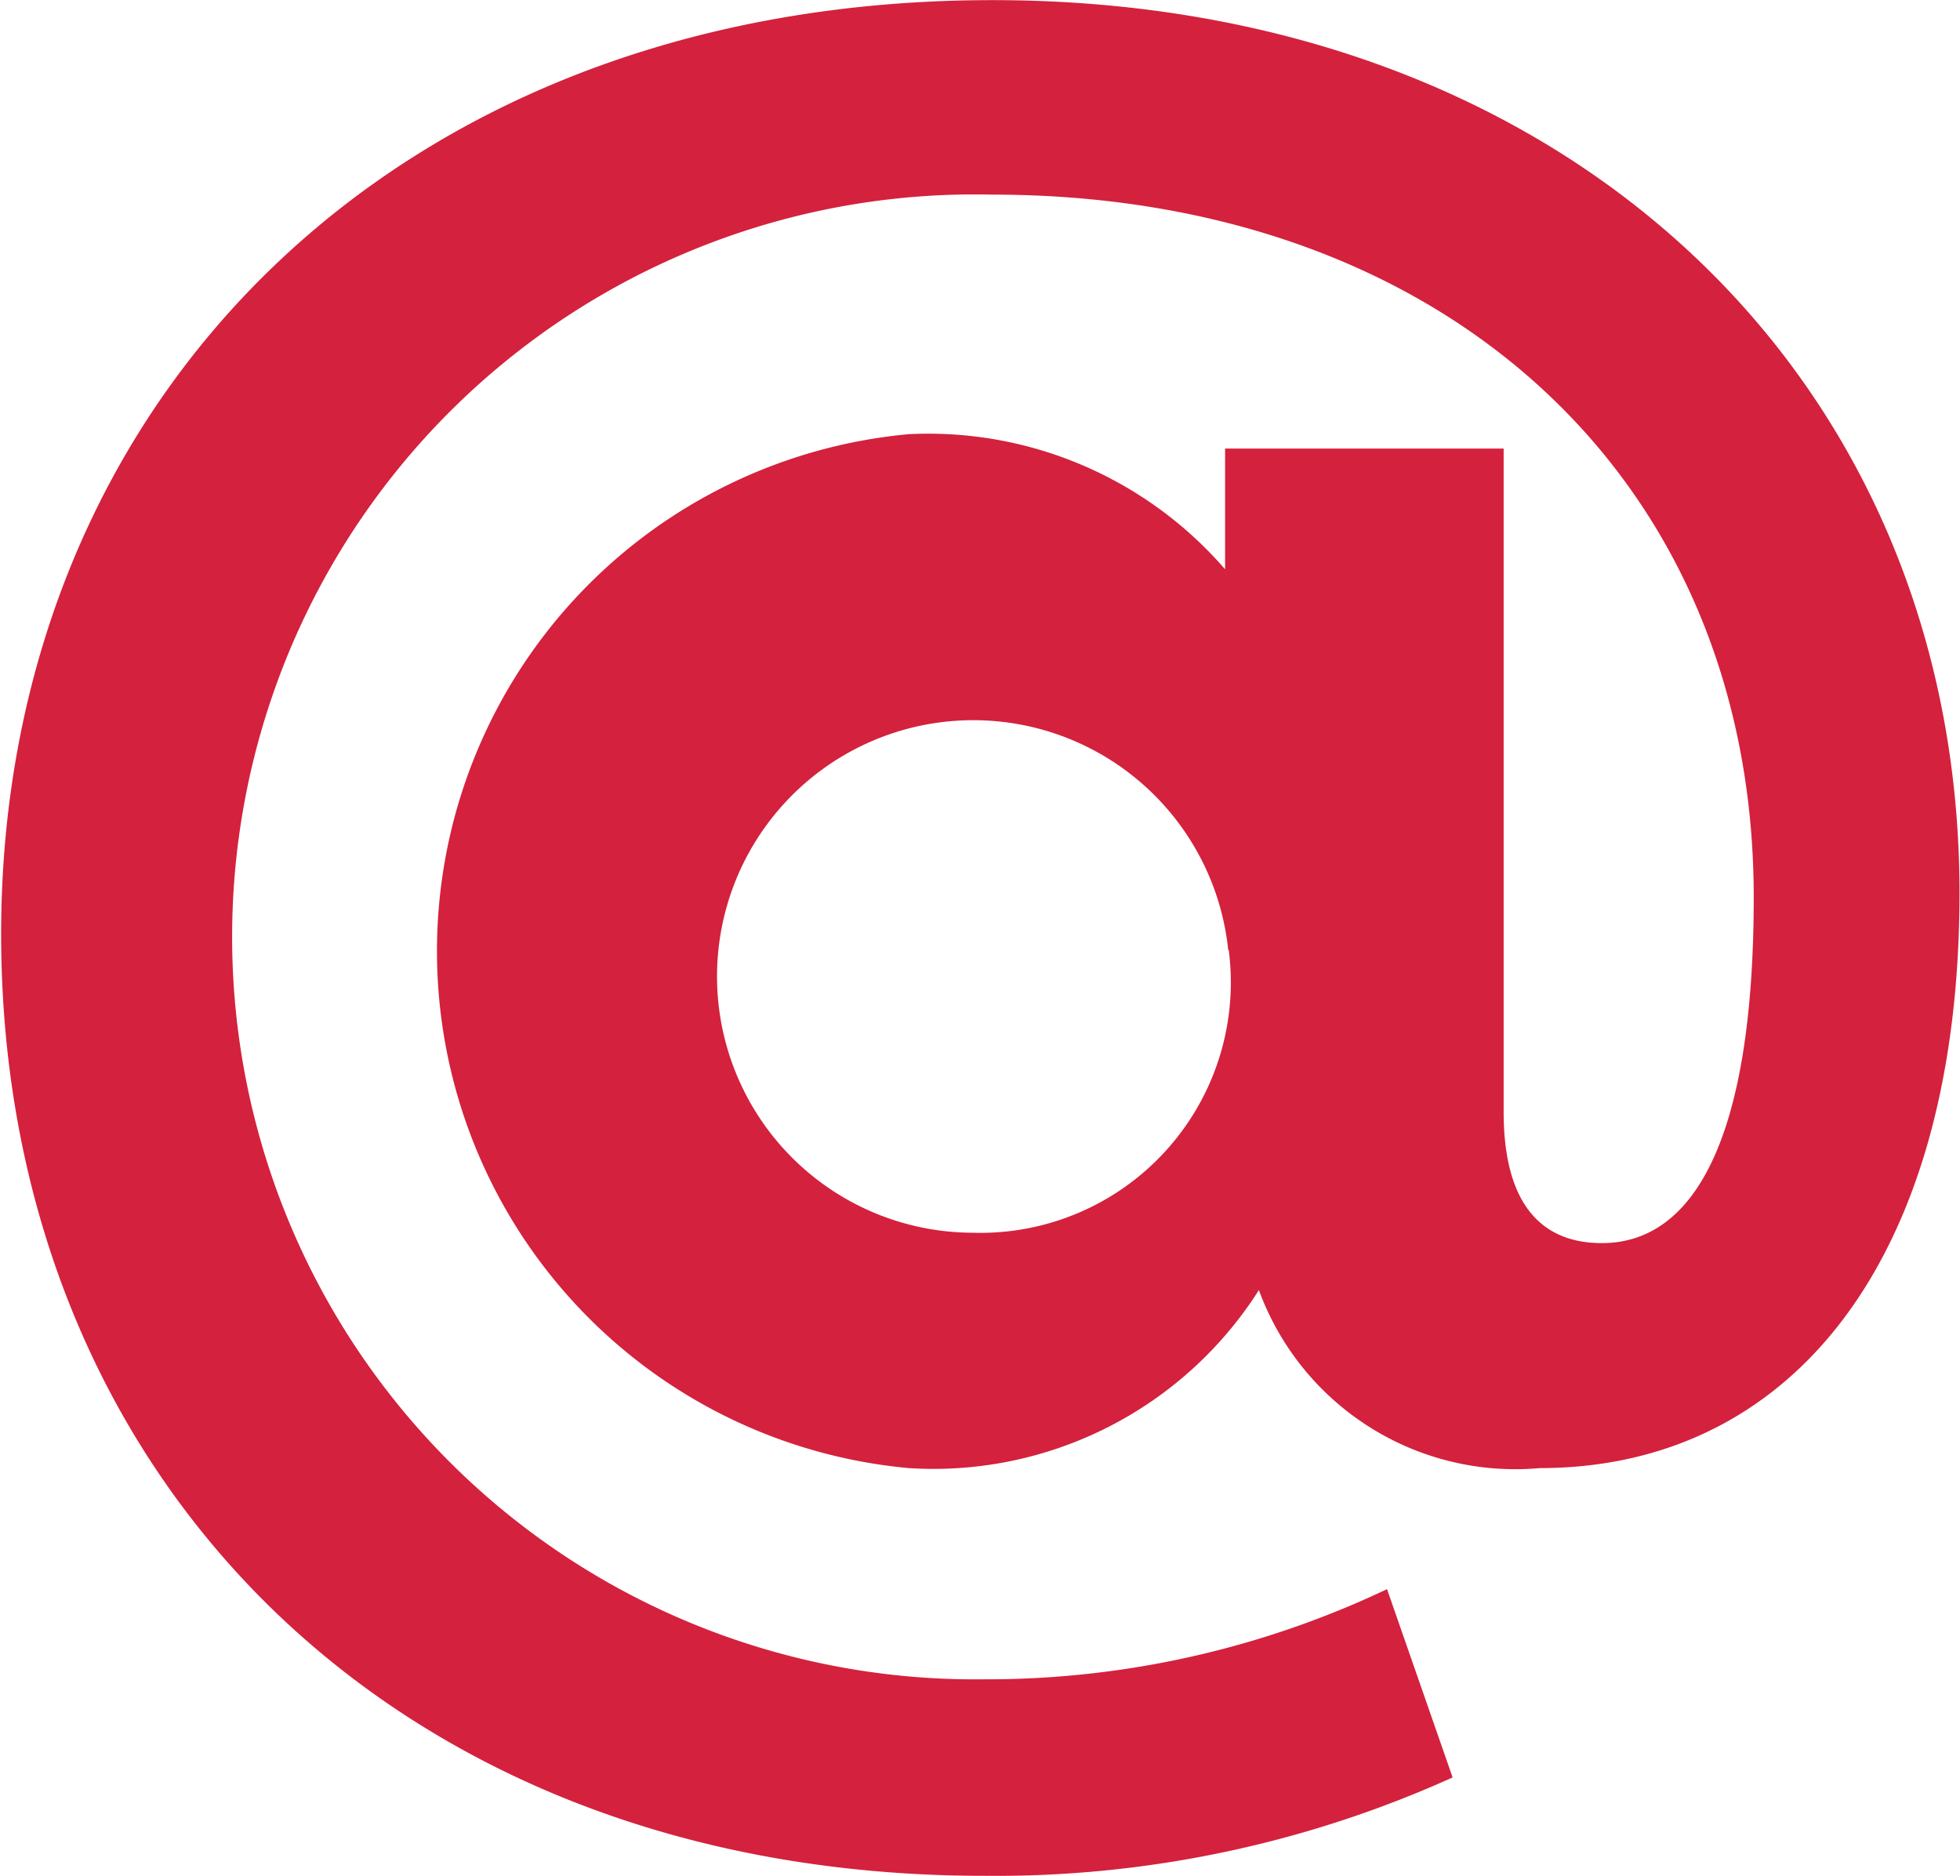 <svg xmlns="http://www.w3.org/2000/svg" width="15.479" height="14.814" viewBox="0 0 15.479 14.814">
  <path id="Email_icon" d="M60.6,80.938c0,2.9-1.327,4.544-3.316,4.544a2.156,2.156,0,0,1-2.217-1.406,3.044,3.044,0,0,1-2.764,1.406,4.1,4.1,0,0,1,0-8.166A3.1,3.1,0,0,1,54.8,78.383v-.953H57v5.239c0,.778.34,1.036.775,1.036.744,0,1.2-.858,1.2-2.732,0-3.285-2.426-5.549-6.017-5.549a5.864,5.864,0,1,0-.065,11.726,7.365,7.365,0,0,0,3.186-.712l.518,1.487a8.762,8.762,0,0,1-3.7.777c-4.674,0-7.763-3.17-7.763-7.439,0-4.221,3.122-7.375,7.828-7.375C57.5,73.887,60.6,76.878,60.6,80.938Zm-5.775.453a2.024,2.024,0,1,0-2.021,2.232A1.978,1.978,0,0,0,54.829,81.391Z" transform="translate(-45.125 -73.887)" fill="#d4213d"/>
</svg>
